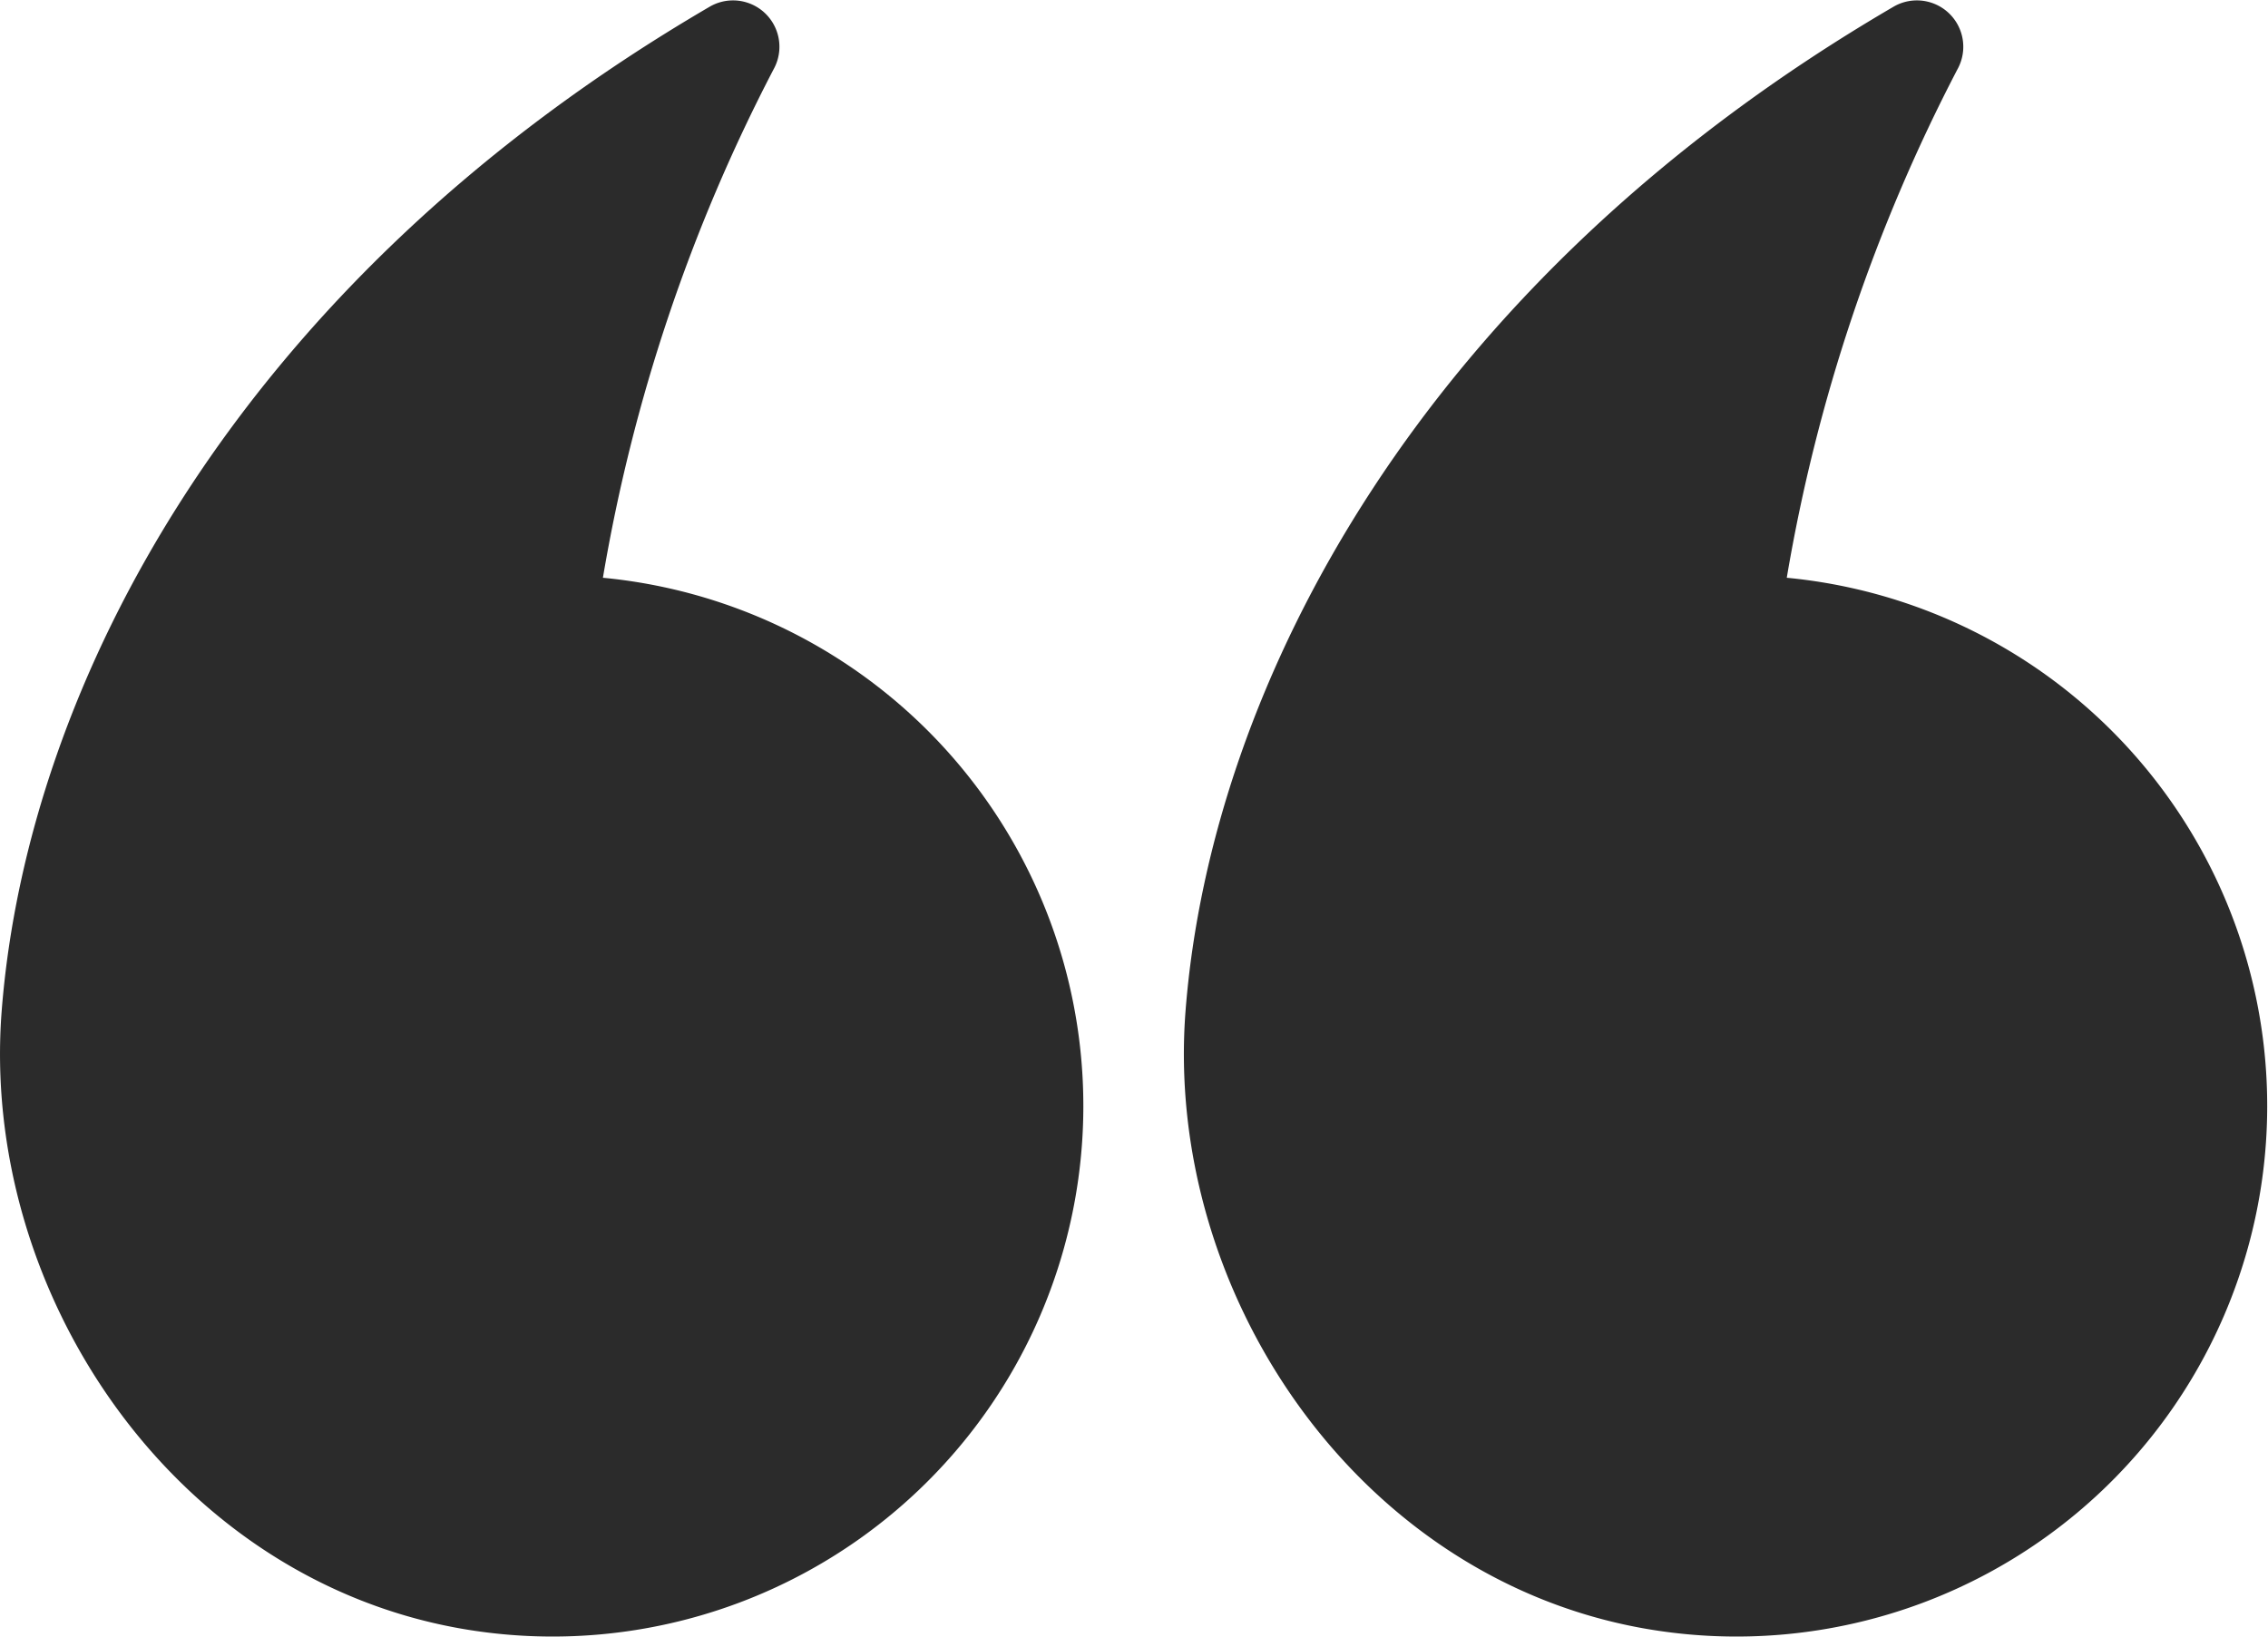 <svg xmlns="http://www.w3.org/2000/svg" width="36.865" height="26.613" viewBox="0 0 36.865 26.613">
  <g id="그룹_9759" data-name="그룹 9759" transform="translate(-727.046 -150)">
    <g id="icon_05" transform="translate(727.046 150)">
      <path id="패스_8351" data-name="패스 8351" d="M81.823,203.284a27.947,27.947,0,0,1,2.774-8.267.754.754,0,0,0-1.028-1.024c-7.714,4.5-11.1,11.054-11.517,16.312-.362,4.535,2.731,9.207,7.421,10.057a8.627,8.627,0,1,0,2.35-17.078Z" transform="translate(-52.78 -193.89)" fill="#2b2b2b"/>
      <path id="패스_8352" data-name="패스 8352" d="M67.31,203.284a27.947,27.947,0,0,1,2.774-8.267.754.754,0,0,0-1.028-1.024c-7.714,4.5-11.1,11.054-11.517,16.312-.362,4.535,2.731,9.207,7.421,10.057a8.627,8.627,0,1,0,2.35-17.078Z" transform="translate(-57.51 -193.89)" fill="#2b2b2b"/>
    </g>
  </g>
</svg>
